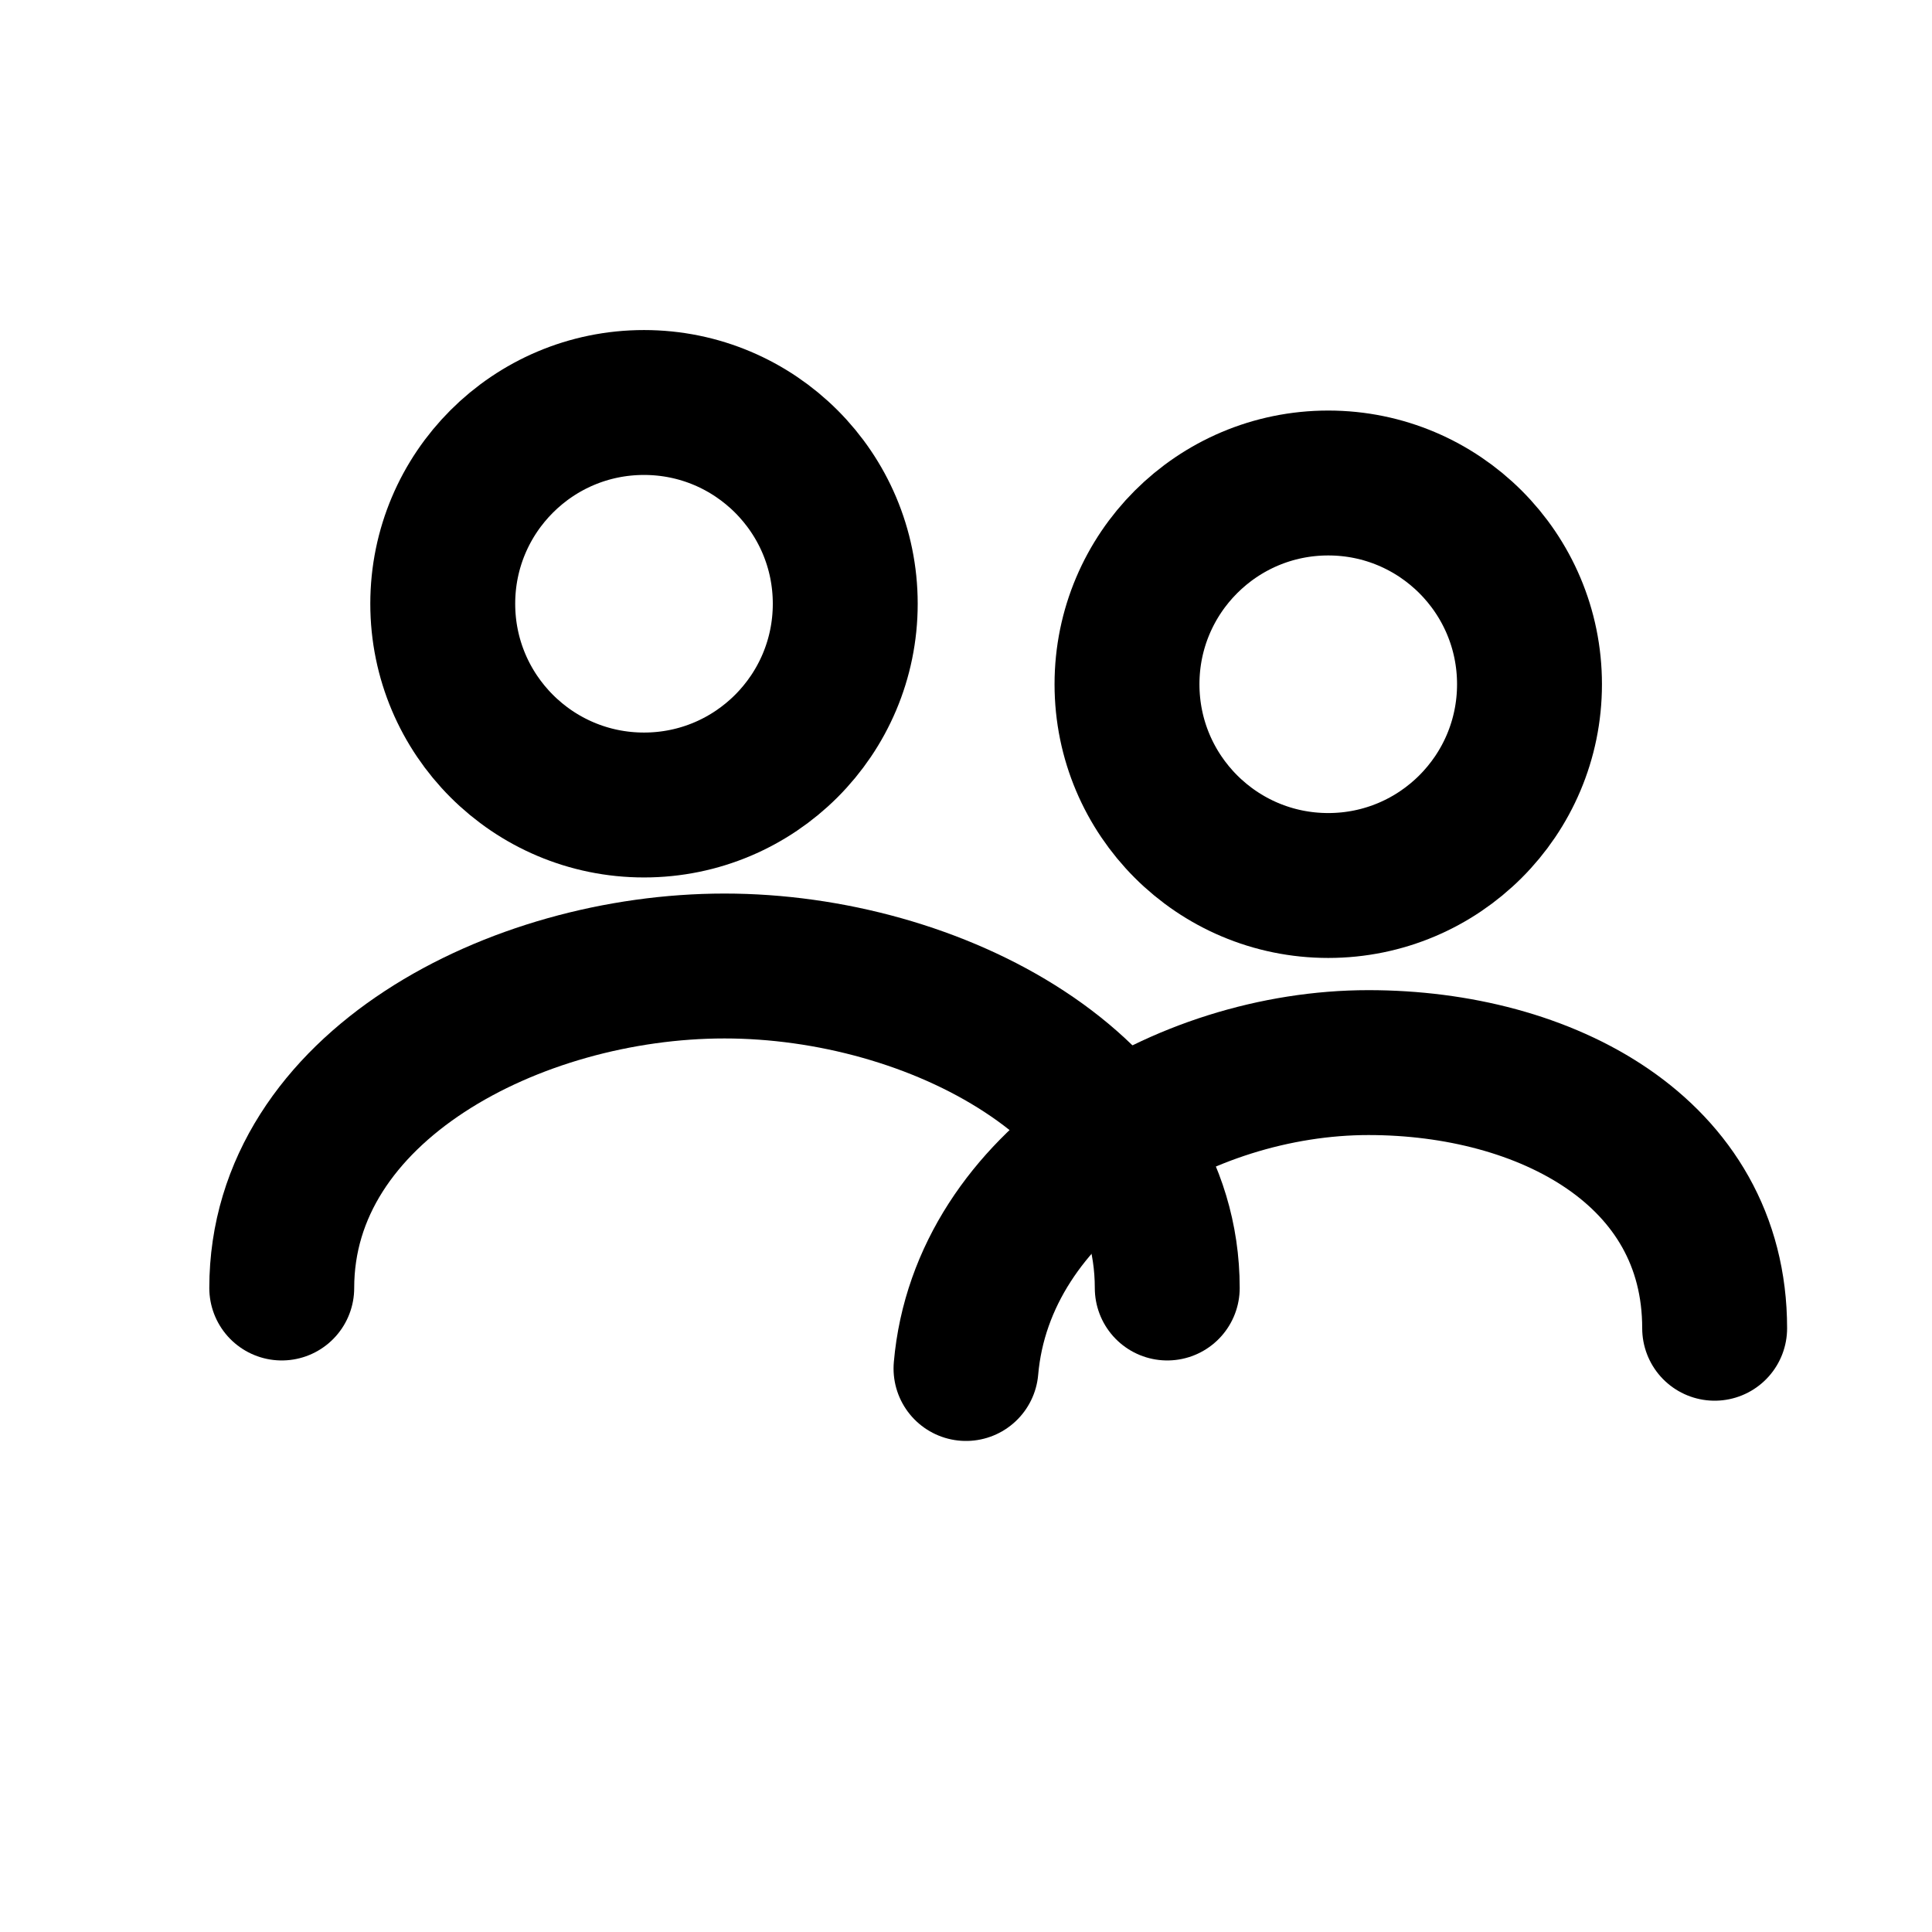 <svg xmlns="http://www.w3.org/2000/svg" viewBox="0 0 24 24" fill="none" stroke="currentColor" stroke-width="1.8" stroke-linecap="round" stroke-linejoin="round">
  <!-- zwei Köpfe -->
  <circle cx="8" cy="7.5" r="2.5"></circle>
  <circle cx="16.5" cy="8.5" r="2.5"></circle>
  <!-- Schultern -->
  <path d="M3.5 16c0-2.5 2.9-4 5.5-4s5.5 1.5 5.5 4"></path>
  <path d="M12 17c.2-2.3 2.7-3.8 5-3.8 2.2 0 4.3 1.1 4.3 3.3"></path>
</svg>
